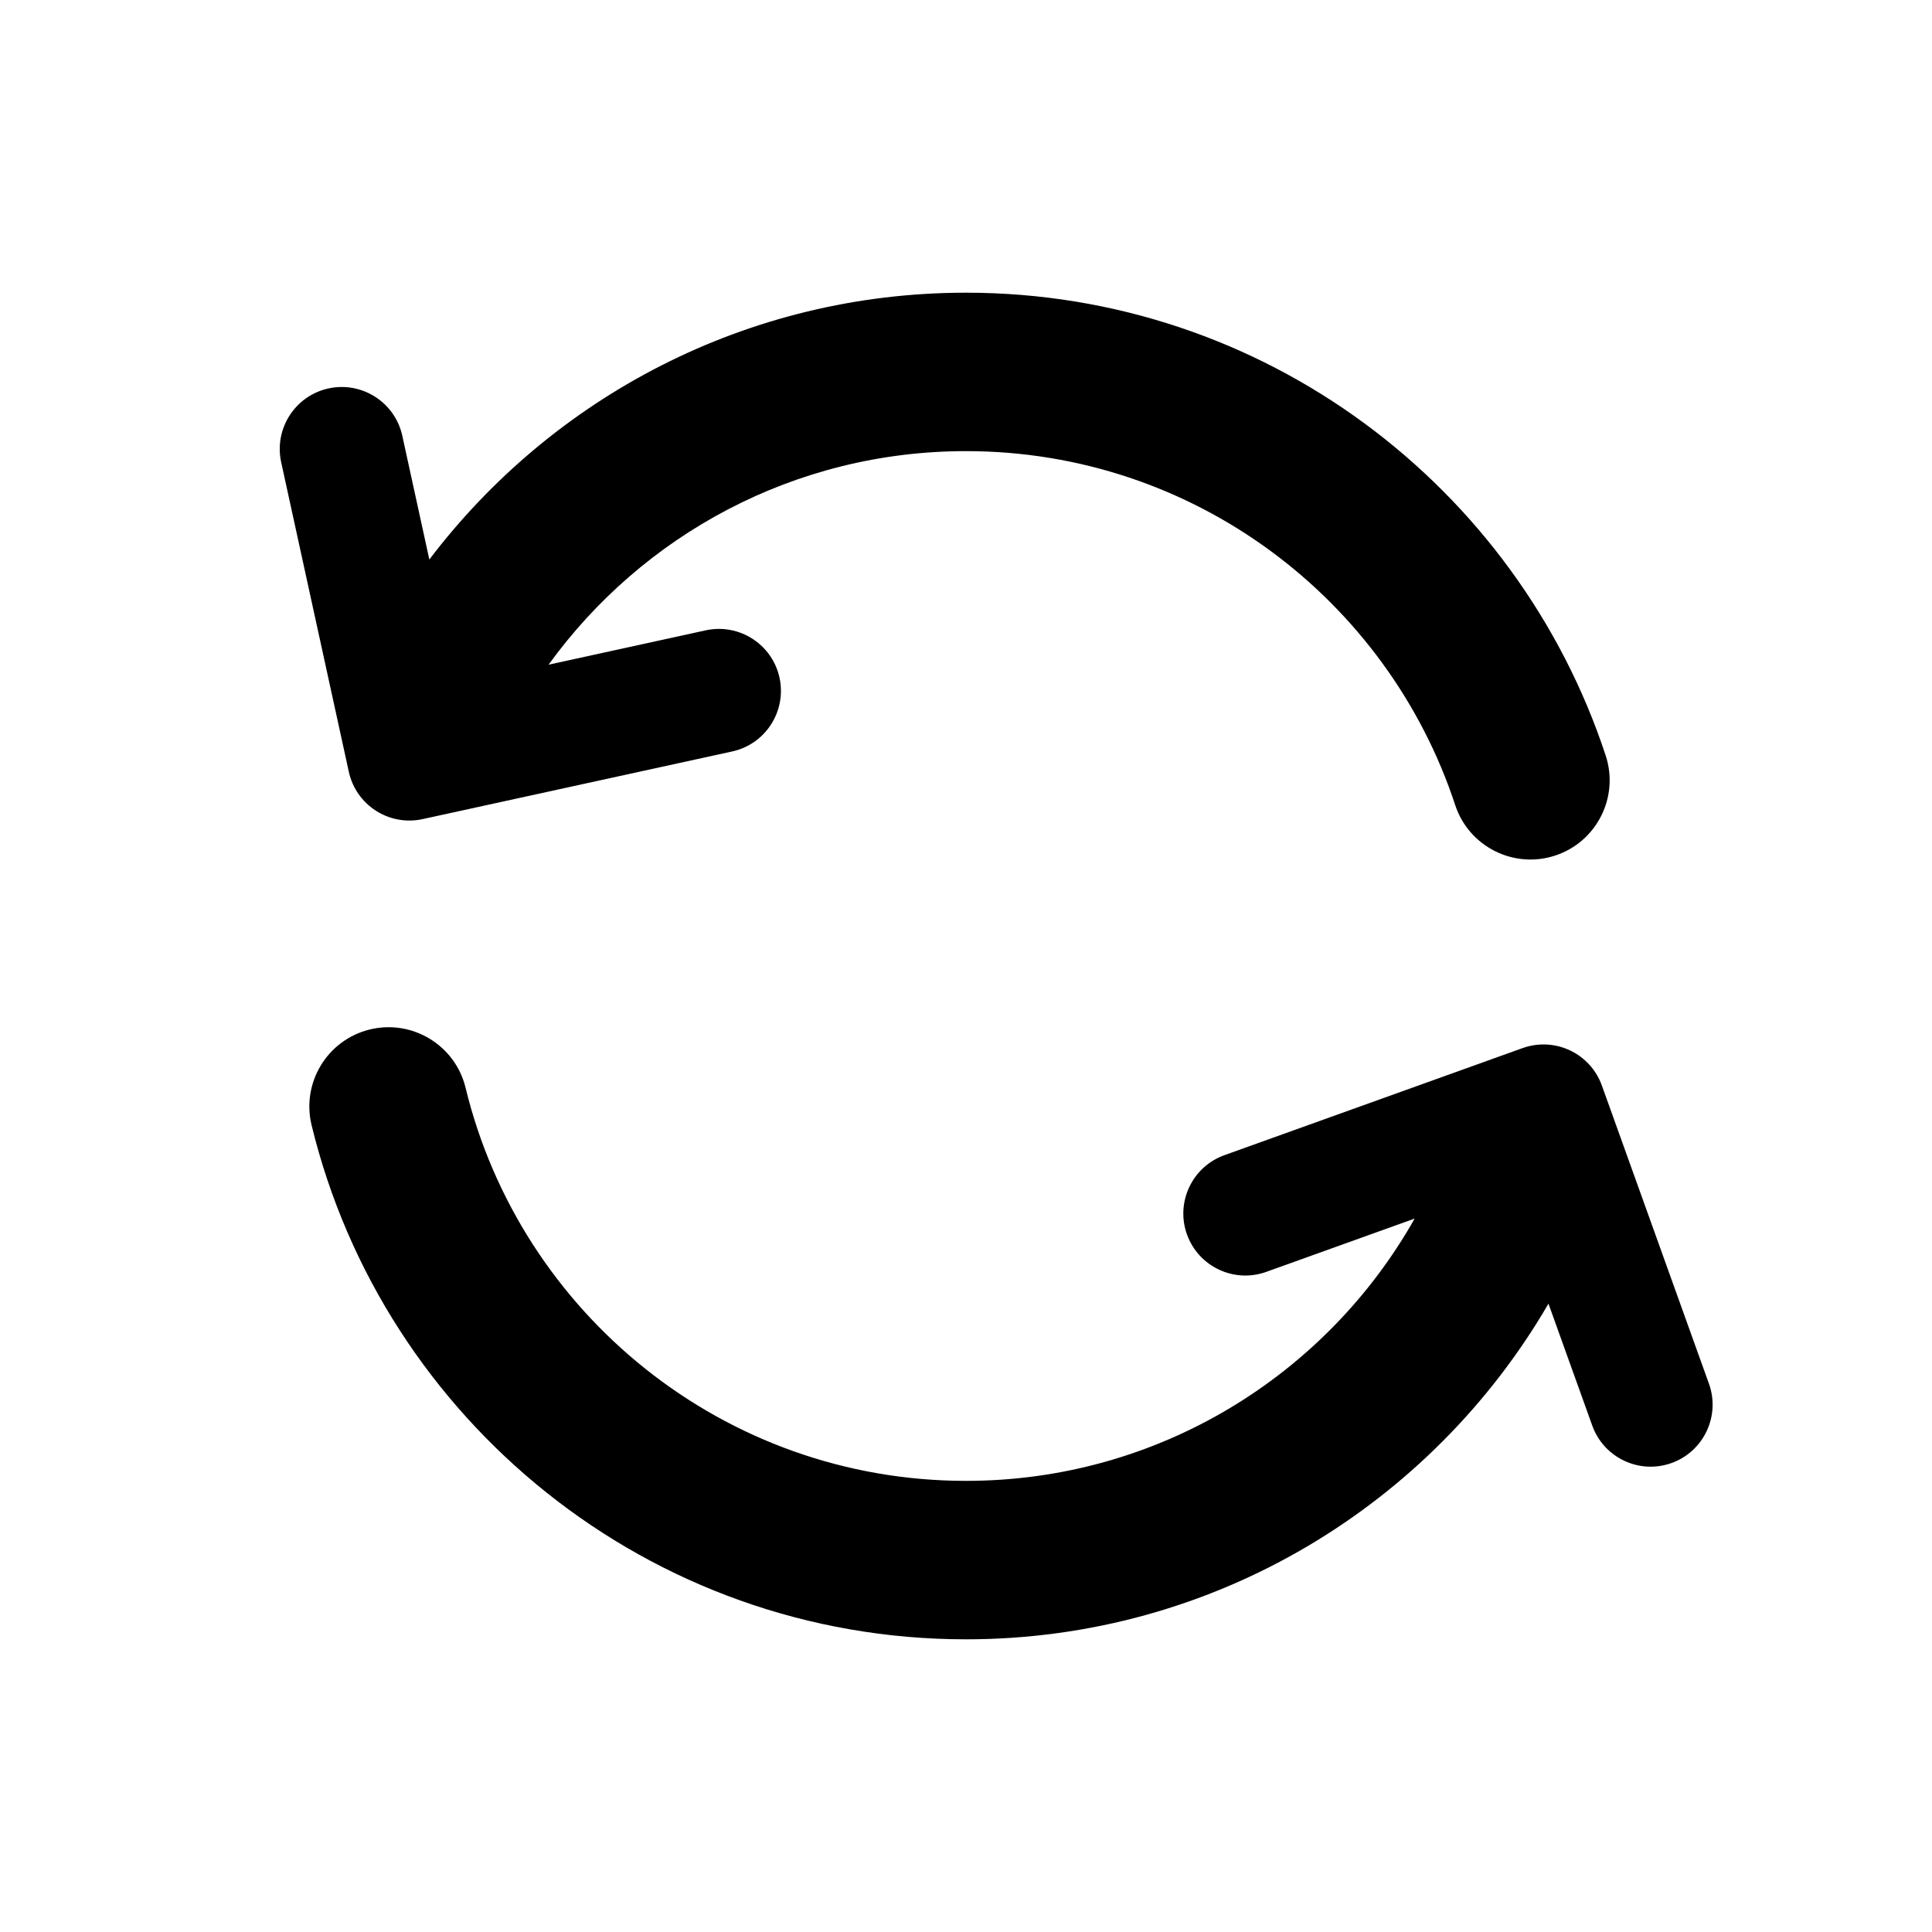 <?xml version="1.0" encoding="UTF-8"?>
<!-- Uploaded to: ICON Repo, www.svgrepo.com, Generator: ICON Repo Mixer Tools -->
<svg fill="#000000" width="800px" height="800px" version="1.1" viewBox="144 144 512 512" xmlns="http://www.w3.org/2000/svg">
 <g fill-rule="evenodd">
  <path d="m257.78 292.28-7.168-32.801c-1.934-8.859-10.695-14.473-19.555-12.543-8.859 1.934-14.473 10.695-12.543 19.555l17.926 82.039c1.941 8.867 10.695 14.473 19.555 12.543l82.039-17.93c8.855-1.93 14.473-10.695 12.543-19.555-1.934-8.855-10.695-14.473-19.555-12.543l-41.641 9.102c24.793-34.281 65.121-56.594 110.62-56.594 60.426 0 111.72 39.348 129.64 93.793 3.621 11.008 15.5 17.004 26.5 13.383 11.012-3.621 17.004-15.504 13.383-26.504-23.438-71.195-90.516-122.66-169.52-122.66-58.035 0-109.63 27.75-142.22 70.711z"/>
  <path d="m554.36 489.49 11.609 32.316c3.062 8.535 12.48 12.973 21.012 9.91 8.535-3.066 12.973-12.48 9.91-21.016l-28.383-79.035c-1.469-4.102-4.512-7.441-8.461-9.309-3.934-1.859-8.449-2.066-12.551-0.598l-79.023 28.379c-8.535 3.066-12.977 12.48-9.91 21.016 3.066 8.531 12.48 12.973 21.012 9.906l39.328-14.125c-23.414 41.477-67.906 69.512-118.91 69.512-64.195 0-118.1-44.418-132.61-104.18-2.738-11.262-14.094-18.176-25.355-15.449-11.266 2.738-18.18 14.098-15.453 25.359 18.977 78.152 89.469 136.26 173.42 136.26 65.871 0 123.45-35.781 154.36-88.941z"/>
 </g>
</svg>